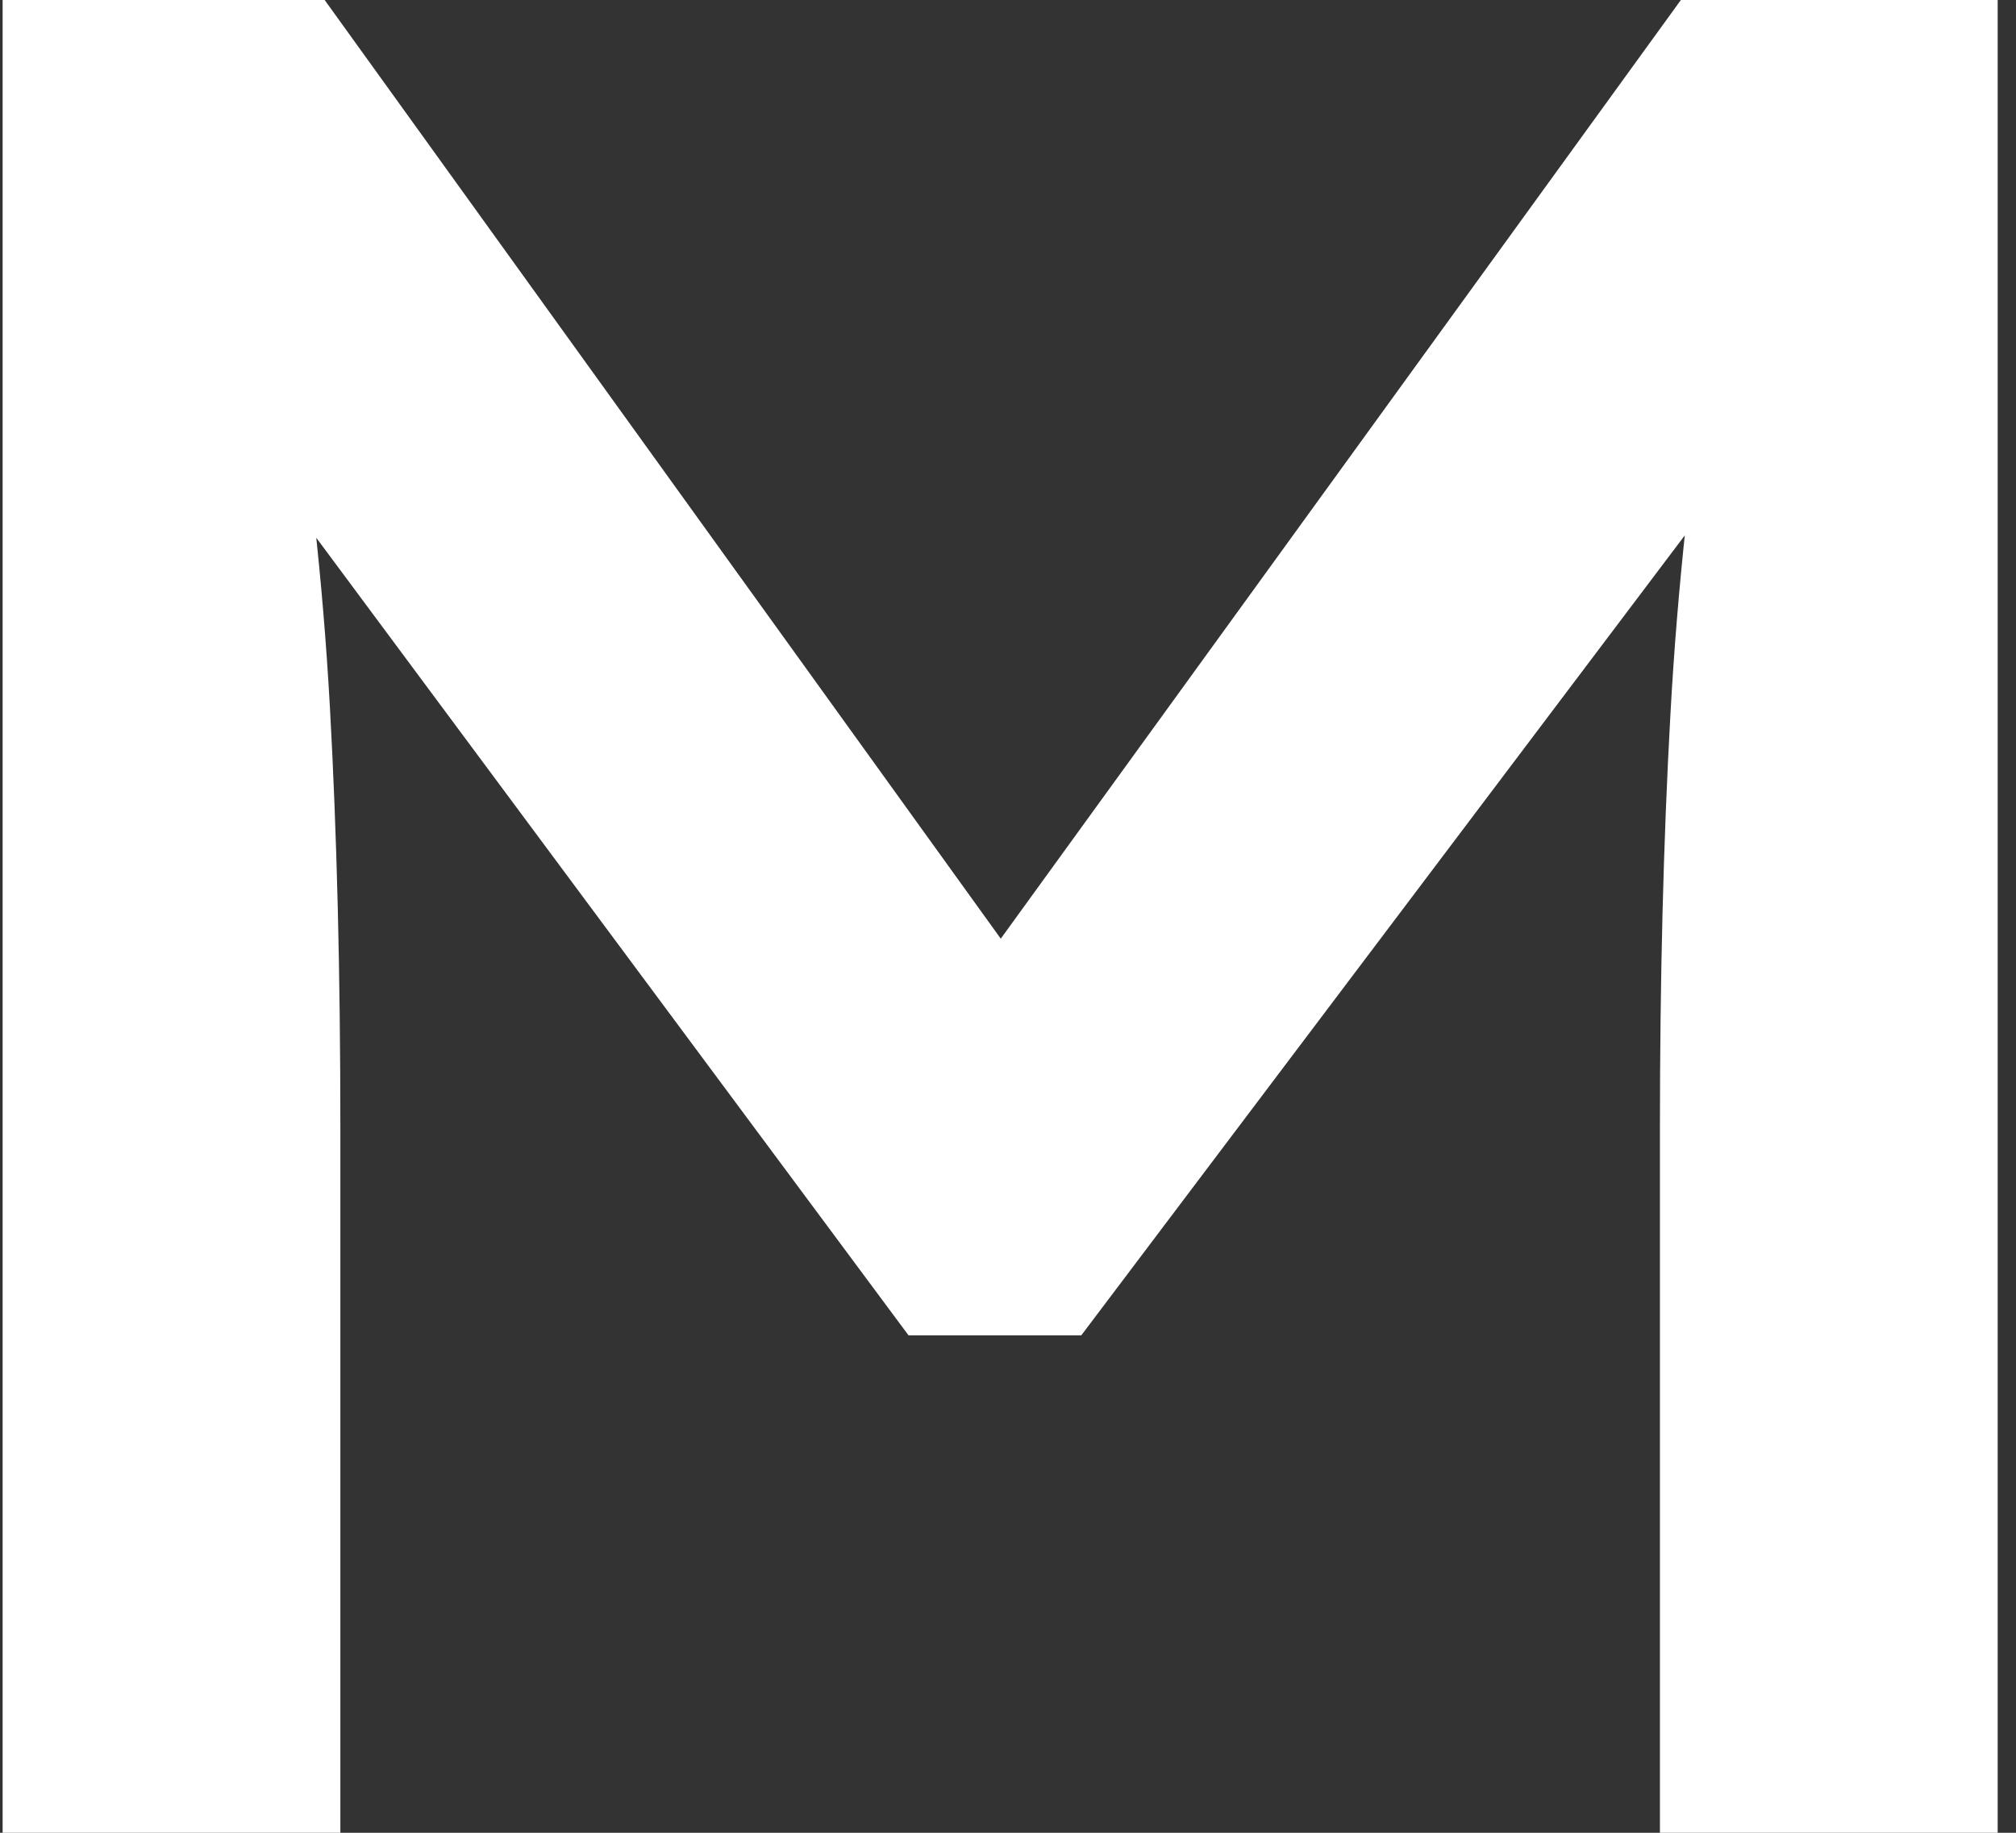 <svg width="77" height="70" viewBox="0 0 77 70" fill="none" xmlns="http://www.w3.org/2000/svg">
<rect x="0" y="0" width="77" height="70" fill="#333333" stroke="none"/>
<path d="M0.1 70V-4.76837e-06H12.4L41.5 40.4L35 40.3L64.2 -4.76837e-06H76.3V70H63.4V43.1C63.4 37.367 63.533 32.1 63.8 27.3C64.067 22.433 64.6 17.533 65.4 12.6L66.8 17.2L41.3 51H34.7L9.6 17.2L11 12.6C11.8 17.4 12.333 22.2 12.6 27C12.867 31.8 13 37.167 13 43.1V70H0.1Z" fill="white"/>
</svg>
